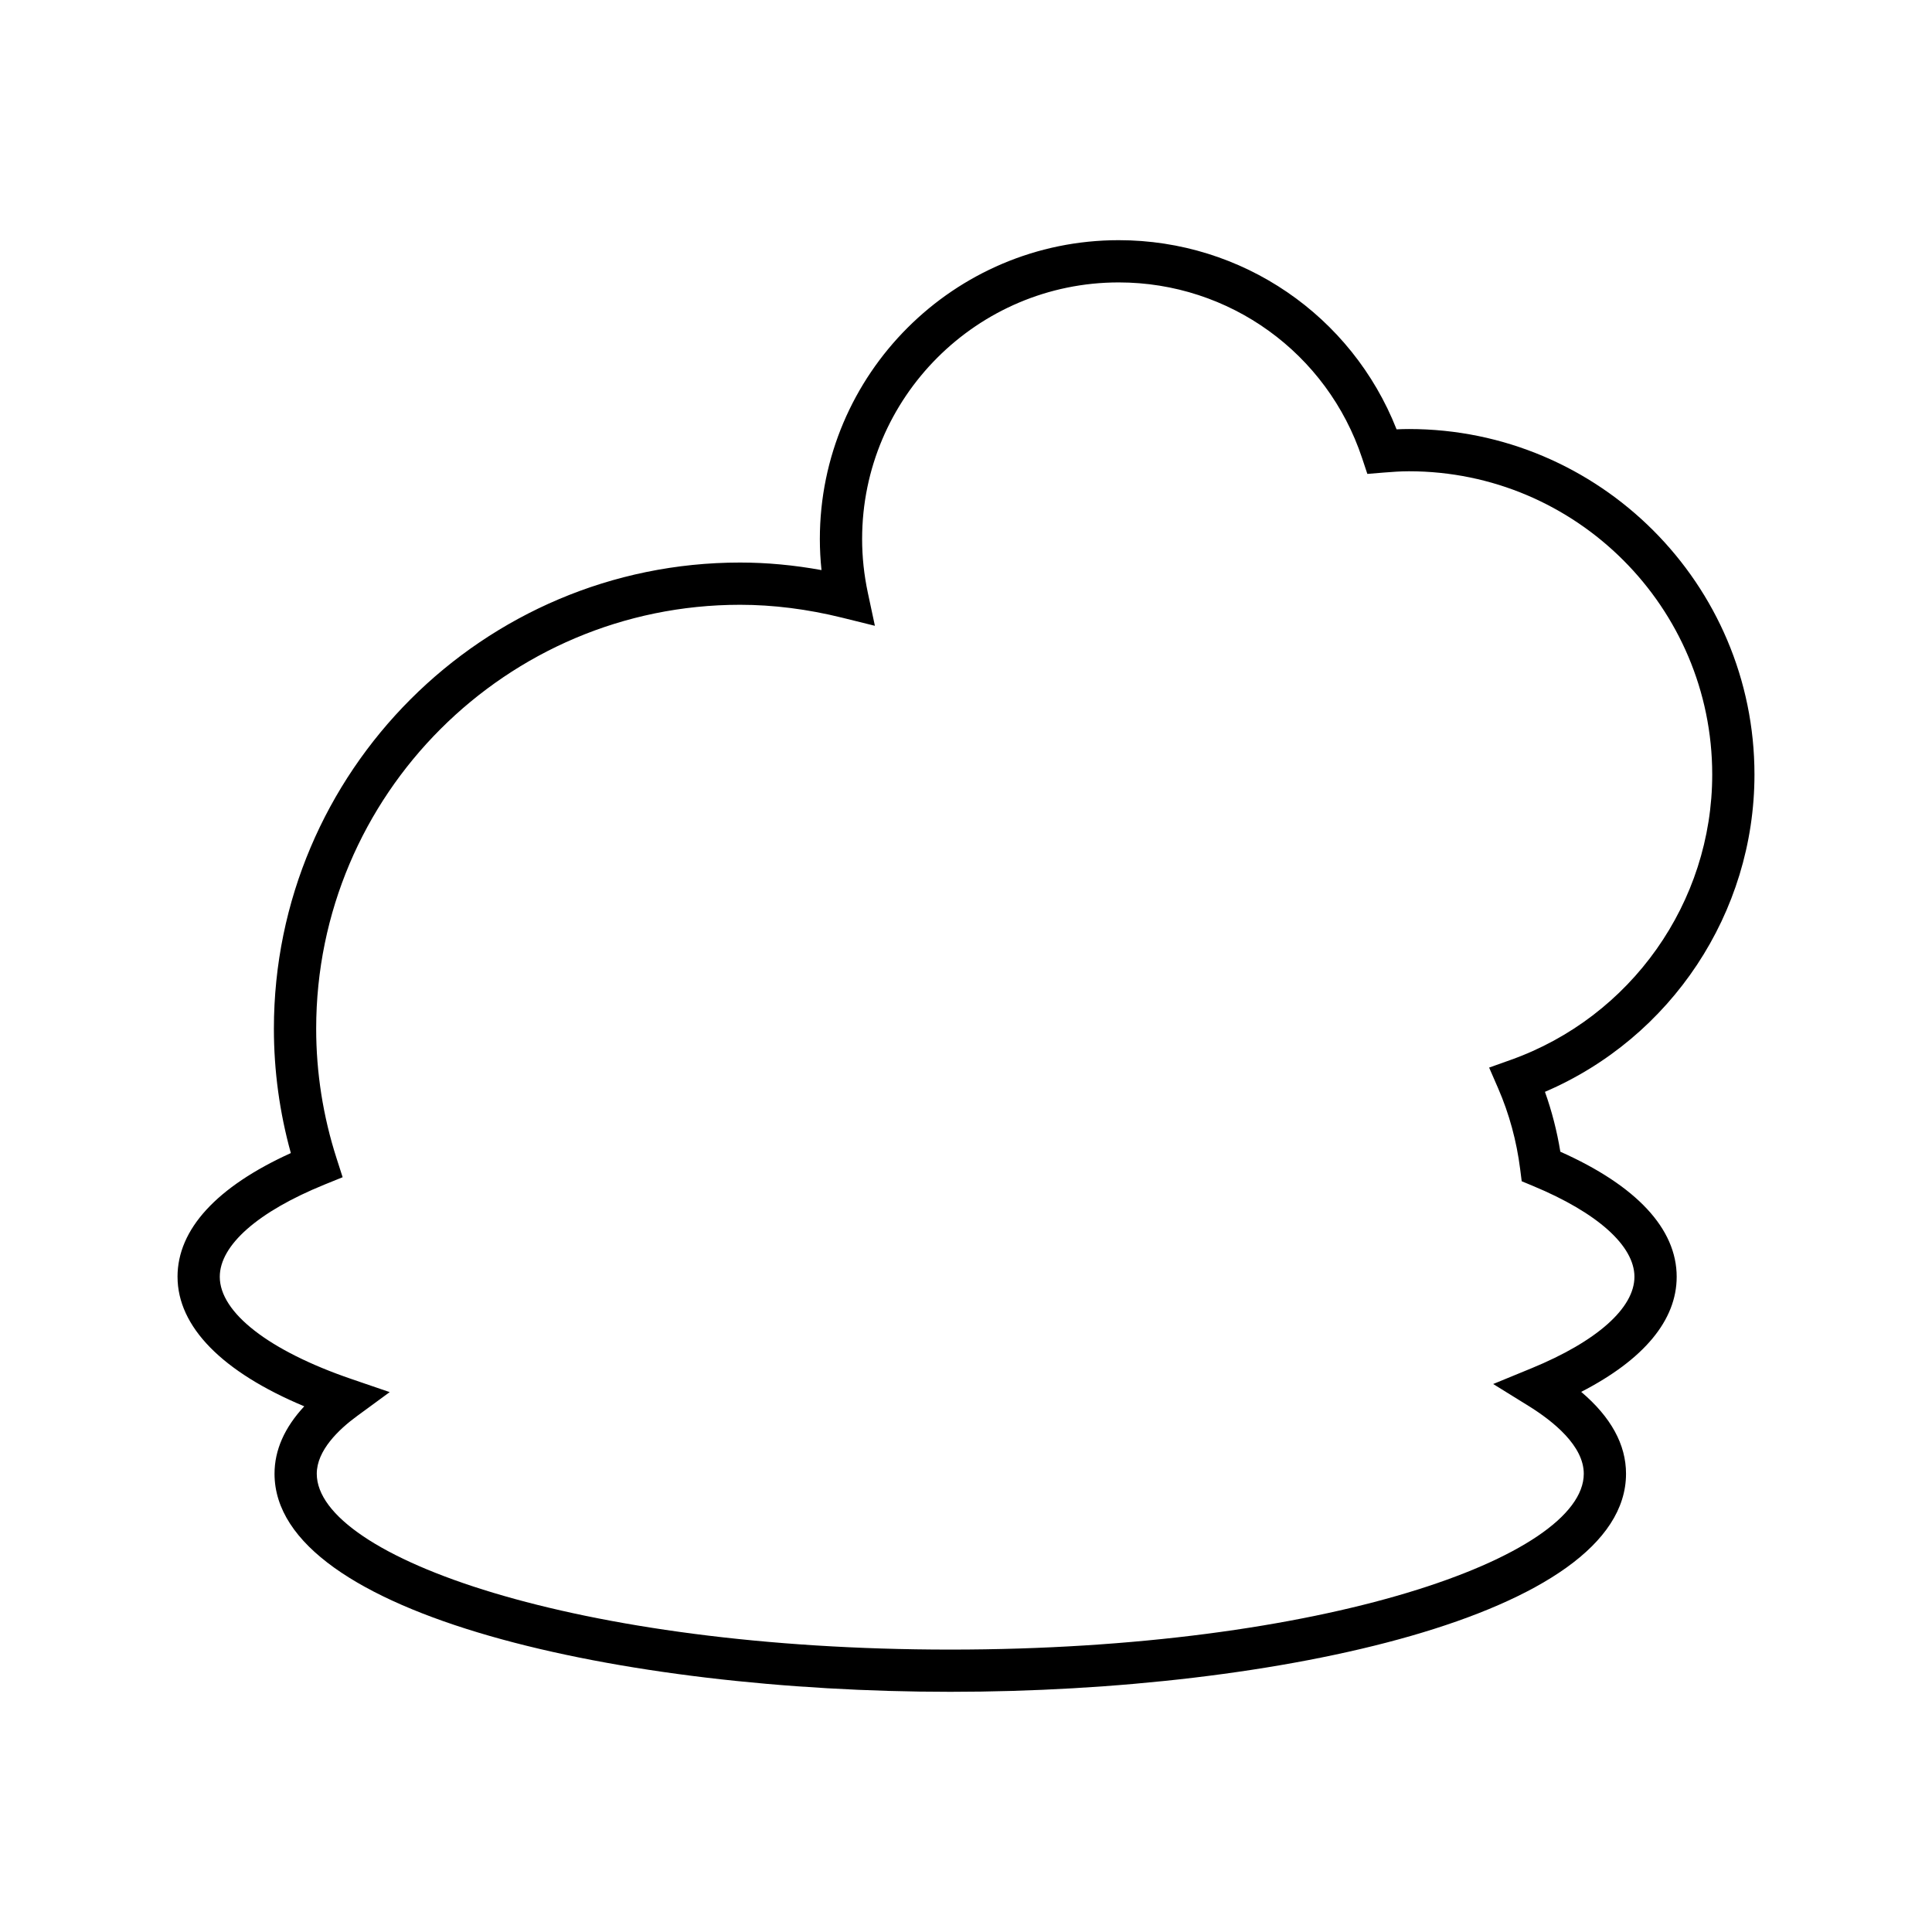 <?xml version="1.0" encoding="UTF-8"?>
<!-- Uploaded to: ICON Repo, www.iconrepo.com, Generator: ICON Repo Mixer Tools -->
<svg fill="#000000" width="800px" height="800px" version="1.1" viewBox="144 144 512 512" xmlns="http://www.w3.org/2000/svg">
 <path d="m191.05 482.36c0 13.23 11.84 25.242 33.582 34.328-5.231 5.621-7.879 11.605-7.879 17.867 0 37.539 92.266 57.793 179.08 57.793 86.816 0 179.08-20.254 179.08-57.793 0-7.738-3.992-15.008-11.879-21.695 16.602-8.547 25.305-18.984 25.305-30.5 0-12.727-10.645-24.145-30.832-33.145-0.887-5.441-2.254-10.754-4.078-15.867 33.441-14.332 55.523-47.426 55.523-84.09 0-50.488-41.078-91.562-91.562-91.562-1.098 0-2.191 0.031-3.281 0.086-11.879-30.164-40.941-50.133-73.637-50.133-43.672 0-79.203 35.531-79.203 79.203 0 2.734 0.148 5.481 0.438 8.227-7.293-1.328-14.523-2-21.582-2-68.121 0-123.54 55.418-123.54 123.54 0 11.137 1.508 22.199 4.492 32.957-19.672 8.93-30.031 20.211-30.031 32.785zm38.938-24.43 4.816-1.953-1.59-4.949c-3.598-11.172-5.422-22.75-5.422-34.414 0-61.945 50.398-112.34 112.34-112.34 8.781 0 17.875 1.152 27.039 3.418l8.688 2.152-1.871-8.754c-1.008-4.719-1.516-9.508-1.516-14.242 0-37.5 30.508-68.004 68.004-68.004 29.324 0 55.246 18.715 64.5 46.574l1.387 4.172 4.379-0.359c2.199-0.176 4.402-0.34 6.648-0.34 44.312 0 80.367 36.055 80.367 80.367 0 33.875-21.488 64.281-53.477 75.652l-5.644 2.012 2.391 5.5c2.926 6.731 4.887 13.934 5.832 21.402l0.41 3.219 2.996 1.246c17.082 7.098 26.879 15.871 26.879 24.074 0 8.277-9.949 17.117-27.301 24.25l-10.137 4.164 9.316 5.769c6.703 4.152 14.695 10.645 14.695 18.012 0 22.039-68.953 46.598-167.89 46.598-98.938 0-167.88-24.559-167.88-46.598 0-6.176 5.805-11.727 10.676-15.293l8.652-6.34-10.145-3.473c-21.844-7.477-34.887-17.602-34.887-27.09 0-8.363 10.113-17.266 27.742-24.43z"/>
</svg>